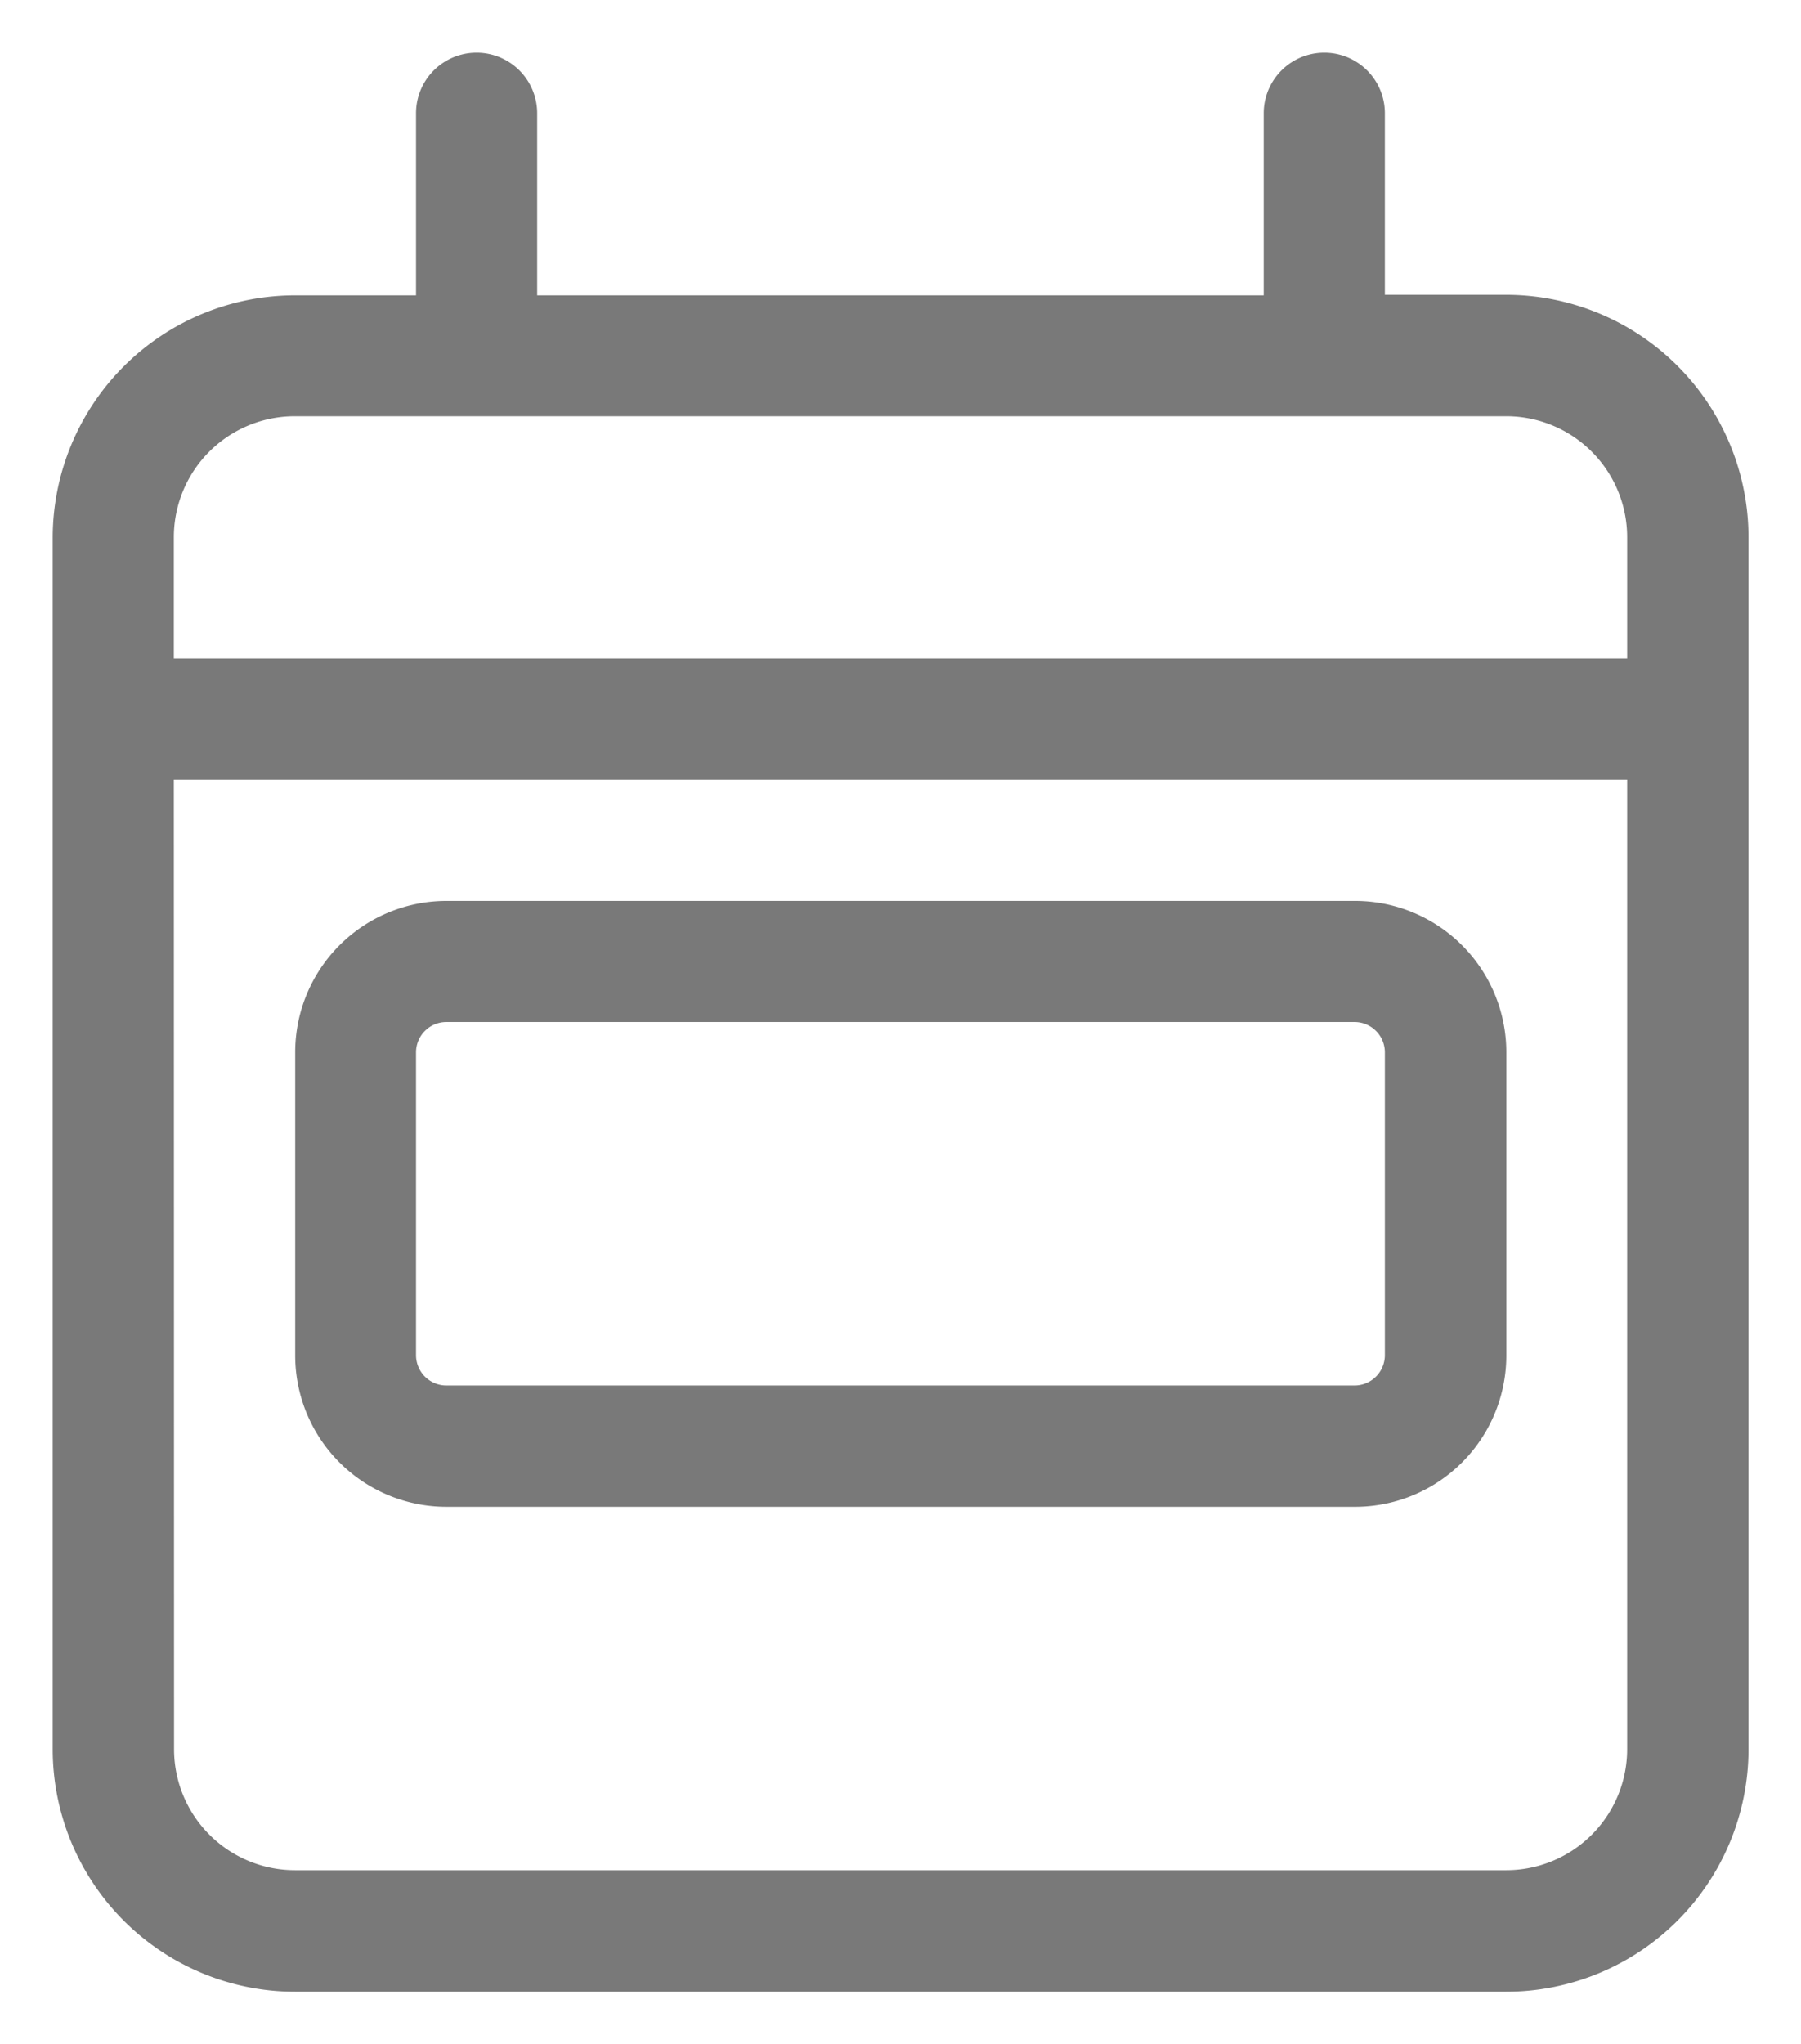 <svg xmlns="http://www.w3.org/2000/svg" width="17.082" height="19.379" viewBox="0 0 17.082 19.379">
  <path id="calendar-week-light" d="M4.595.574a.574.574,0,0,0-1.149,0V2.3H2.3A2.3,2.3,0,0,0,0,4.595V16.082a2.3,2.3,0,0,0,2.3,2.3H13.784a2.3,2.3,0,0,0,2.3-2.3V4.595a2.3,2.3,0,0,0-2.3-2.3H12.635V.574a.574.574,0,0,0-1.149,0V2.3H4.595ZM1.149,6.892H14.933v9.189a1.147,1.147,0,0,1-1.149,1.149H2.3a1.147,1.147,0,0,1-1.149-1.149ZM2.3,3.446H13.784a1.147,1.147,0,0,1,1.149,1.149V5.743H1.149V4.595A1.147,1.147,0,0,1,2.3,3.446ZM3.733,9.189h8.615a.288.288,0,0,1,.287.287v2.872a.288.288,0,0,1-.287.287H3.733a.288.288,0,0,1-.287-.287V9.477A.288.288,0,0,1,3.733,9.189ZM2.3,9.477v2.872a1.435,1.435,0,0,0,1.436,1.436h8.615a1.435,1.435,0,0,0,1.436-1.436V9.477a1.435,1.435,0,0,0-1.436-1.436H3.733A1.435,1.435,0,0,0,2.3,9.477Z" transform="translate(0.5 0.5)" fill="#797979" stroke="rgba(0,0,0,0)" stroke-width="1"/>
</svg>
